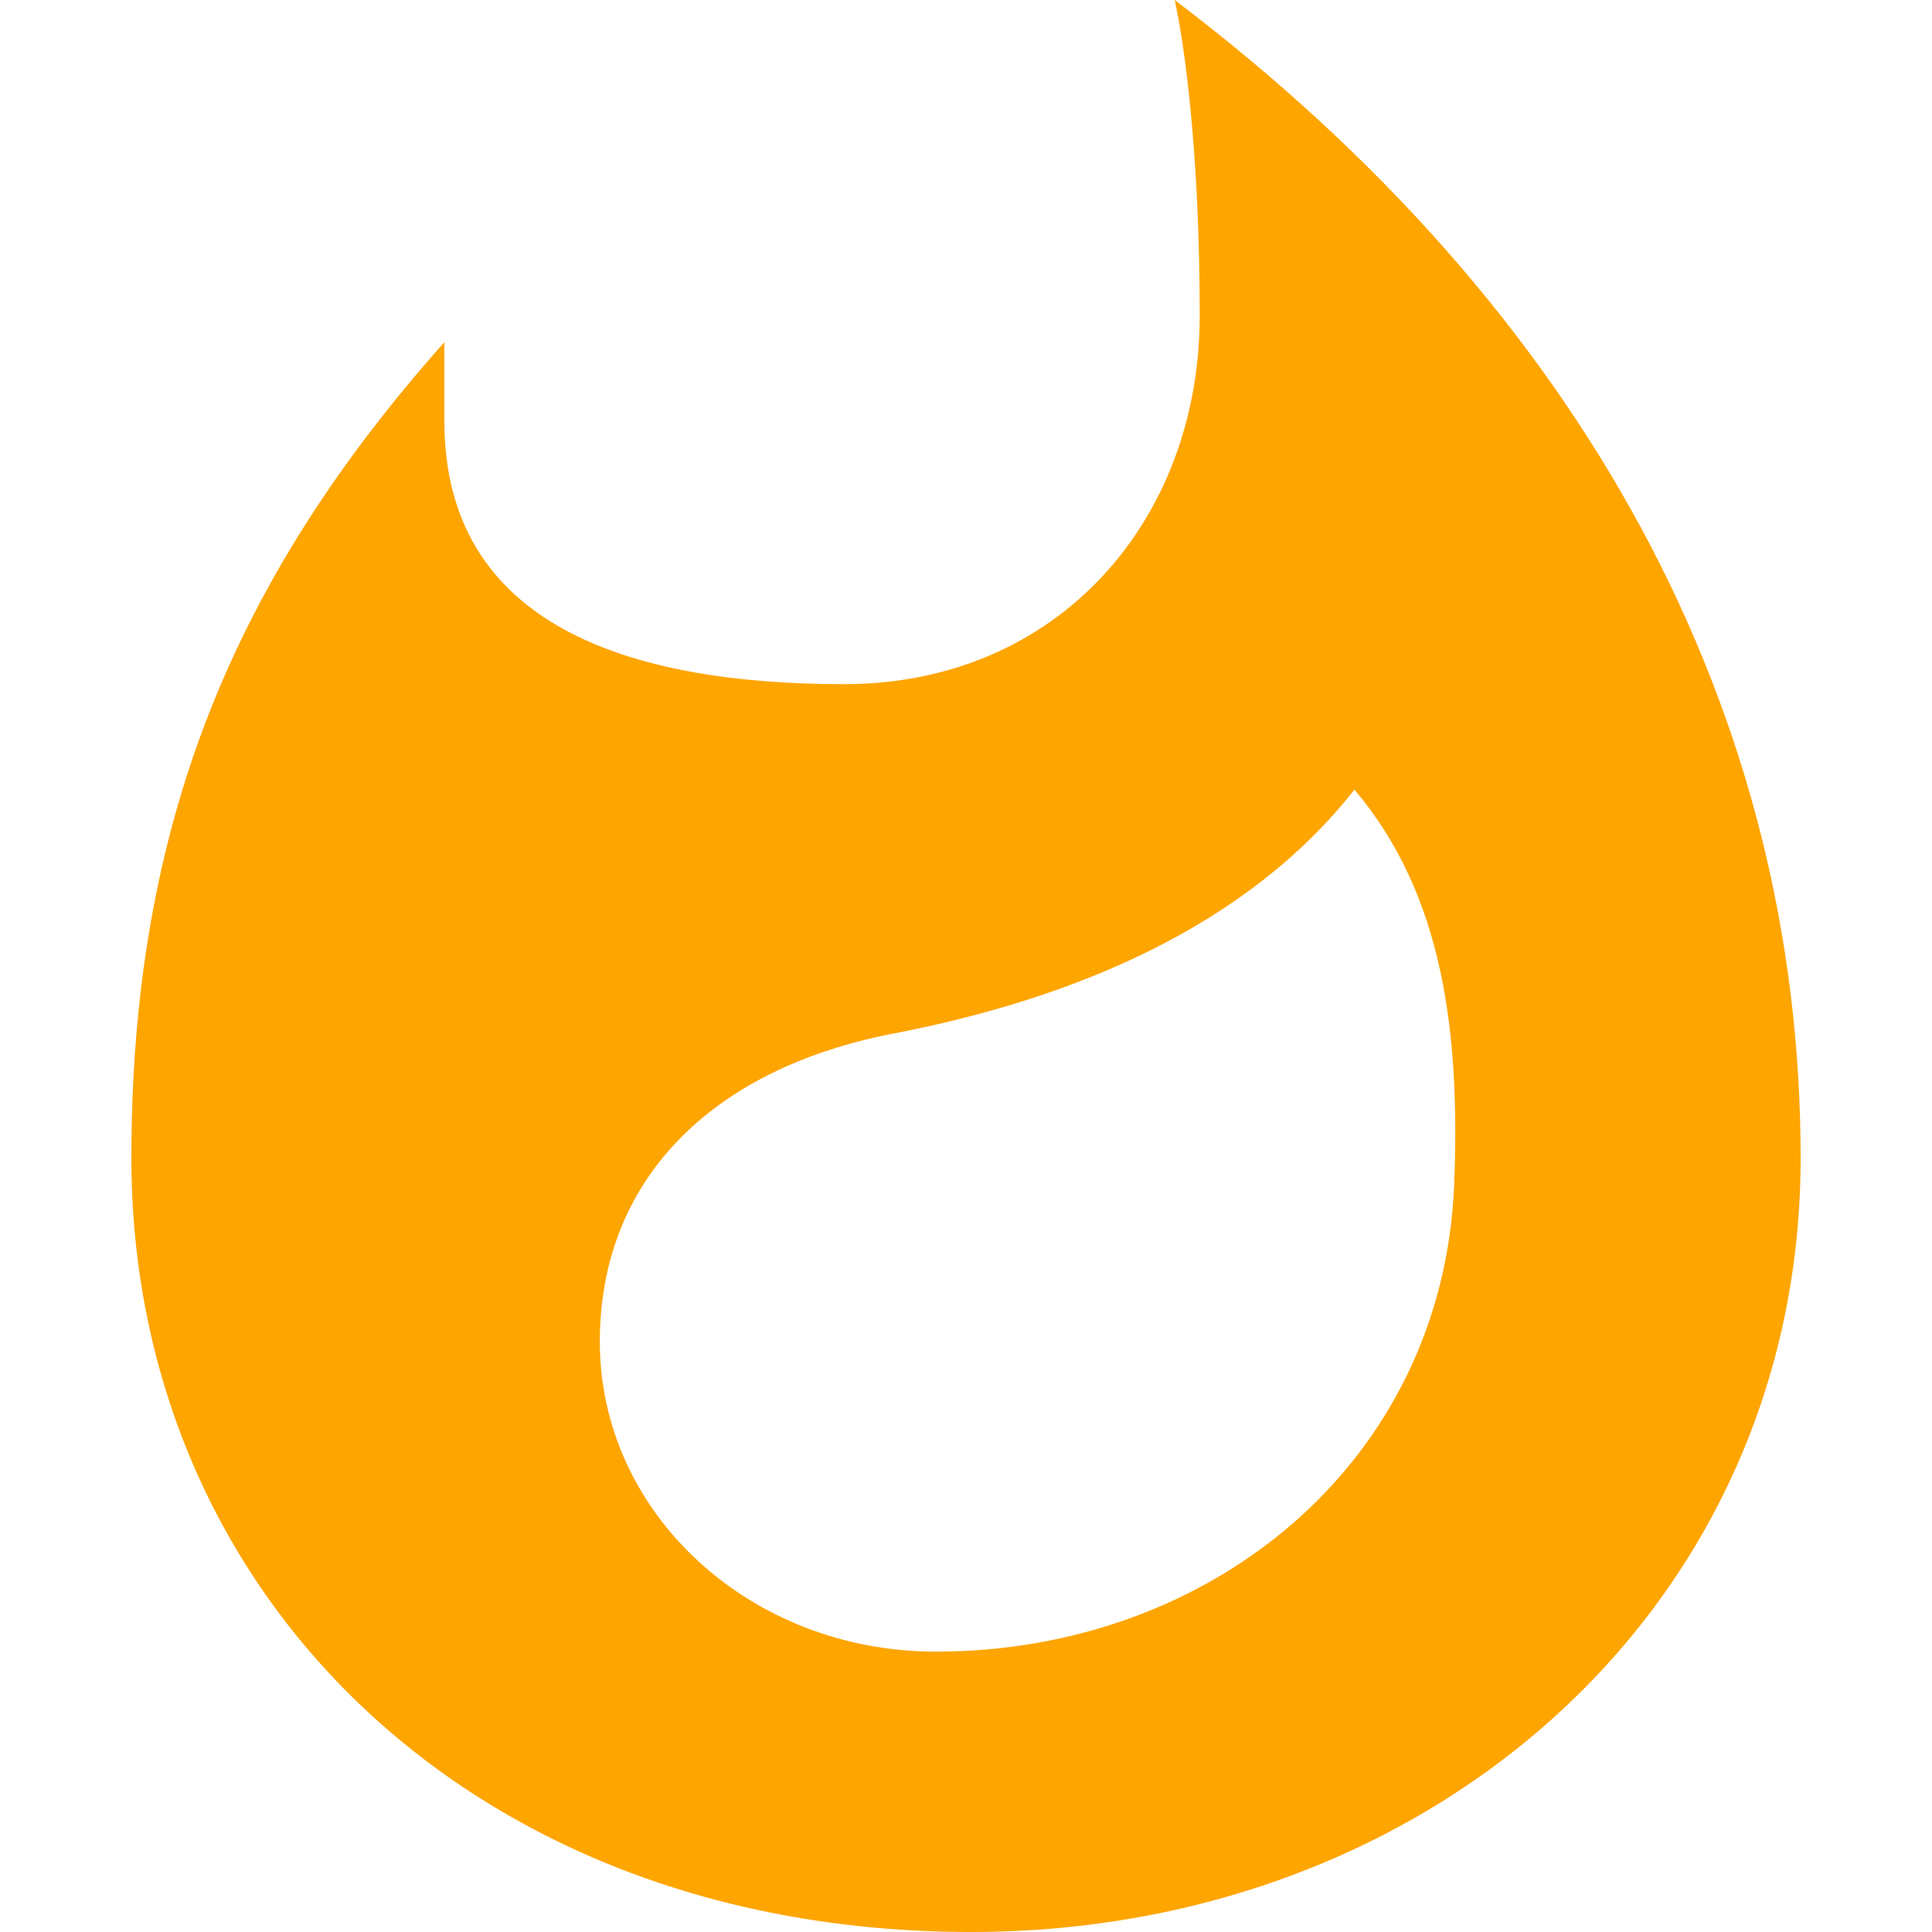 <svg width="1000" height="1000" viewBox="0 0 1000 1000" fill="none" xmlns="http://www.w3.org/2000/svg">
<path d="M608 0C608 0 620.96 53.666 620.96 163.526C620.96 268.788 548.06 354.121 436.82 354.121C325.04 354.121 230 323.245 230 217.984V177.112C120.92 299.747 68 426.681 68 599.391C68 825.244 244.604 1000 502.717 1000C741.397 1000 932 831.063 932 599.391C932 367.72 819.14 159.936 608 0ZM484.34 854.881C388.22 854.881 310.46 783.344 310.46 694.433C310.46 611.655 367.16 553.403 462.2 535.008C557.78 516.613 645.977 478.723 701.057 408.719C747.245 463.215 755.793 535.008 752.679 613.079C746.961 756.451 627.44 854.881 484.34 854.881Z" fill="#FEA500"/>
</svg>
